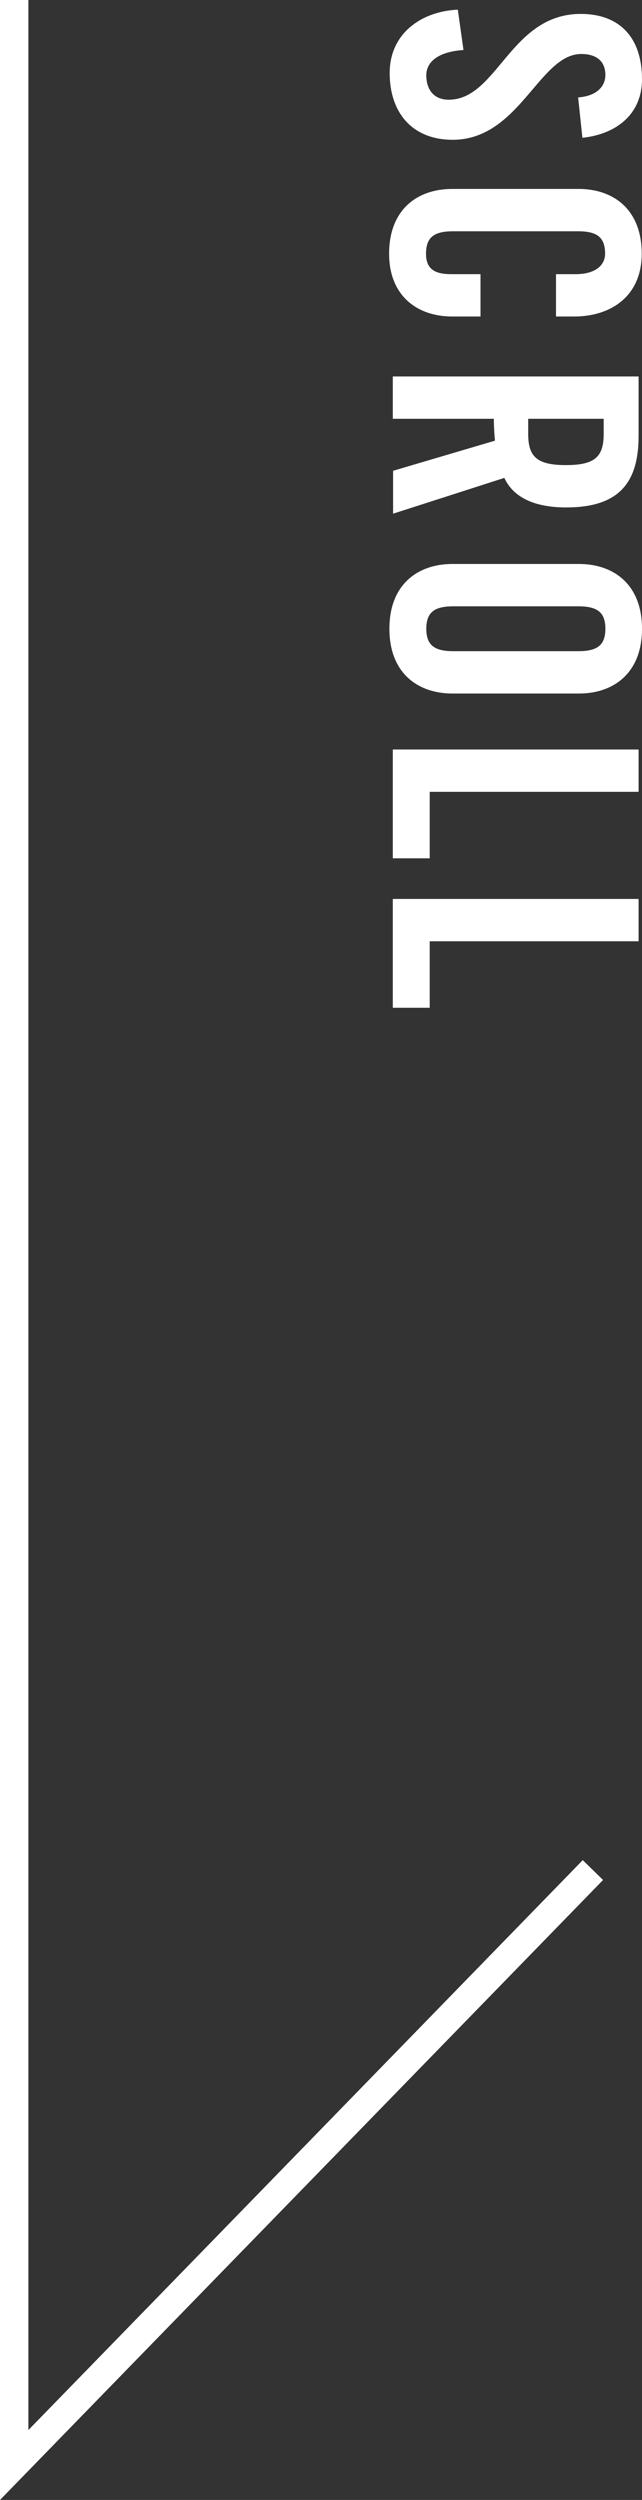<!-- Generator: Adobe Illustrator 24.3.0, SVG Export Plug-In  -->
<svg version="1.1" xmlns="http://www.w3.org/2000/svg" xmlns:xlink="http://www.w3.org/1999/xlink" x="0px" y="0px" width="22.62px"
	 height="87.99px" viewBox="0 0 22.62 87.99" style="overflow:visible;enable-background:new 0 0 22.62 87.99;"
	 xml:space="preserve">
<rect x="0" y="0" width="22.62" height="87.99" fill="#333333" stroke="none"/>
<style type="text/css">
	.st0{fill:#fff;}
	.st1{fill:none;stroke:#fff;stroke-miterlimit:10;}
</style>
<defs>
</defs>
<g>
	<g>
		<g>
			<path class="st0" d="M20.37,3.43c0.74-0.06,0.96-0.46,0.96-0.79c0-0.48-0.31-0.74-0.85-0.74c-1.48,0-2.18,3.02-4.53,3.02
				c-1.43,0-2.22-0.96-2.22-2.35c0-1.38,1.1-2.17,2.4-2.23l0.2,1.42c-0.88,0.06-1.31,0.41-1.31,0.89c0,0.52,0.28,0.86,0.79,0.86
				c1.72,0,2.17-3.02,4.65-3.02c1.38,0,2.16,0.84,2.16,2.3c0,1.21-0.88,1.93-2.1,2.06L20.37,3.43z"/>
			<path class="st0" d="M19.61,9.65h0.67c0.73,0,1.04-0.34,1.04-0.72c0-0.6-0.31-0.79-0.96-0.79h-4.39c-0.65,0-0.96,0.19-0.96,0.79
				c0,0.54,0.31,0.72,0.88,0.72h1.04v1.49h-1c-1.22,0-2.22-0.72-2.22-2.21c0-1.56,1-2.28,2.22-2.28h4.46c1.22,0,2.22,0.72,2.22,2.28
				c0,1.49-1.08,2.21-2.38,2.21h-0.64V9.65z"/>
			<path class="st0" d="M13.84,14.74v-1.49h8.66v2.09c0,1.67-0.71,2.52-2.55,2.52c-1.39,0-1.95-0.54-2.18-1.04l-3.92,1.26v-1.51
				l3.59-1.06c-0.02-0.19-0.04-0.5-0.04-0.77H13.84z M18.61,14.74v0.53c0,0.8,0.3,1.1,1.33,1.1c1.03,0,1.33-0.3,1.33-1.1v-0.53
				H18.61z"/>
			<path class="st0" d="M20.4,19.85c1.22,0,2.22,0.72,2.22,2.28c0,1.56-1,2.28-2.22,2.28h-4.46c-1.22,0-2.22-0.72-2.22-2.28
				c0-1.56,1-2.28,2.22-2.28H20.4z M15.98,21.34c-0.65,0-0.96,0.19-0.96,0.79s0.31,0.79,0.96,0.79h4.39c0.65,0,0.96-0.19,0.96-0.79
				s-0.31-0.79-0.96-0.79H15.98z"/>
			<path class="st0" d="M13.84,26.38h8.66v1.49h-7.36v2.34h-1.3V26.38z"/>
			<path class="st0" d="M13.84,31.64h8.66v1.49h-7.36v2.34h-1.3V31.64z"/>
		</g>
	</g>
	<polyline class="st1" points="20.89,65.82 0.5,86.76 0.5,0 	"/>
</g>
</svg>
